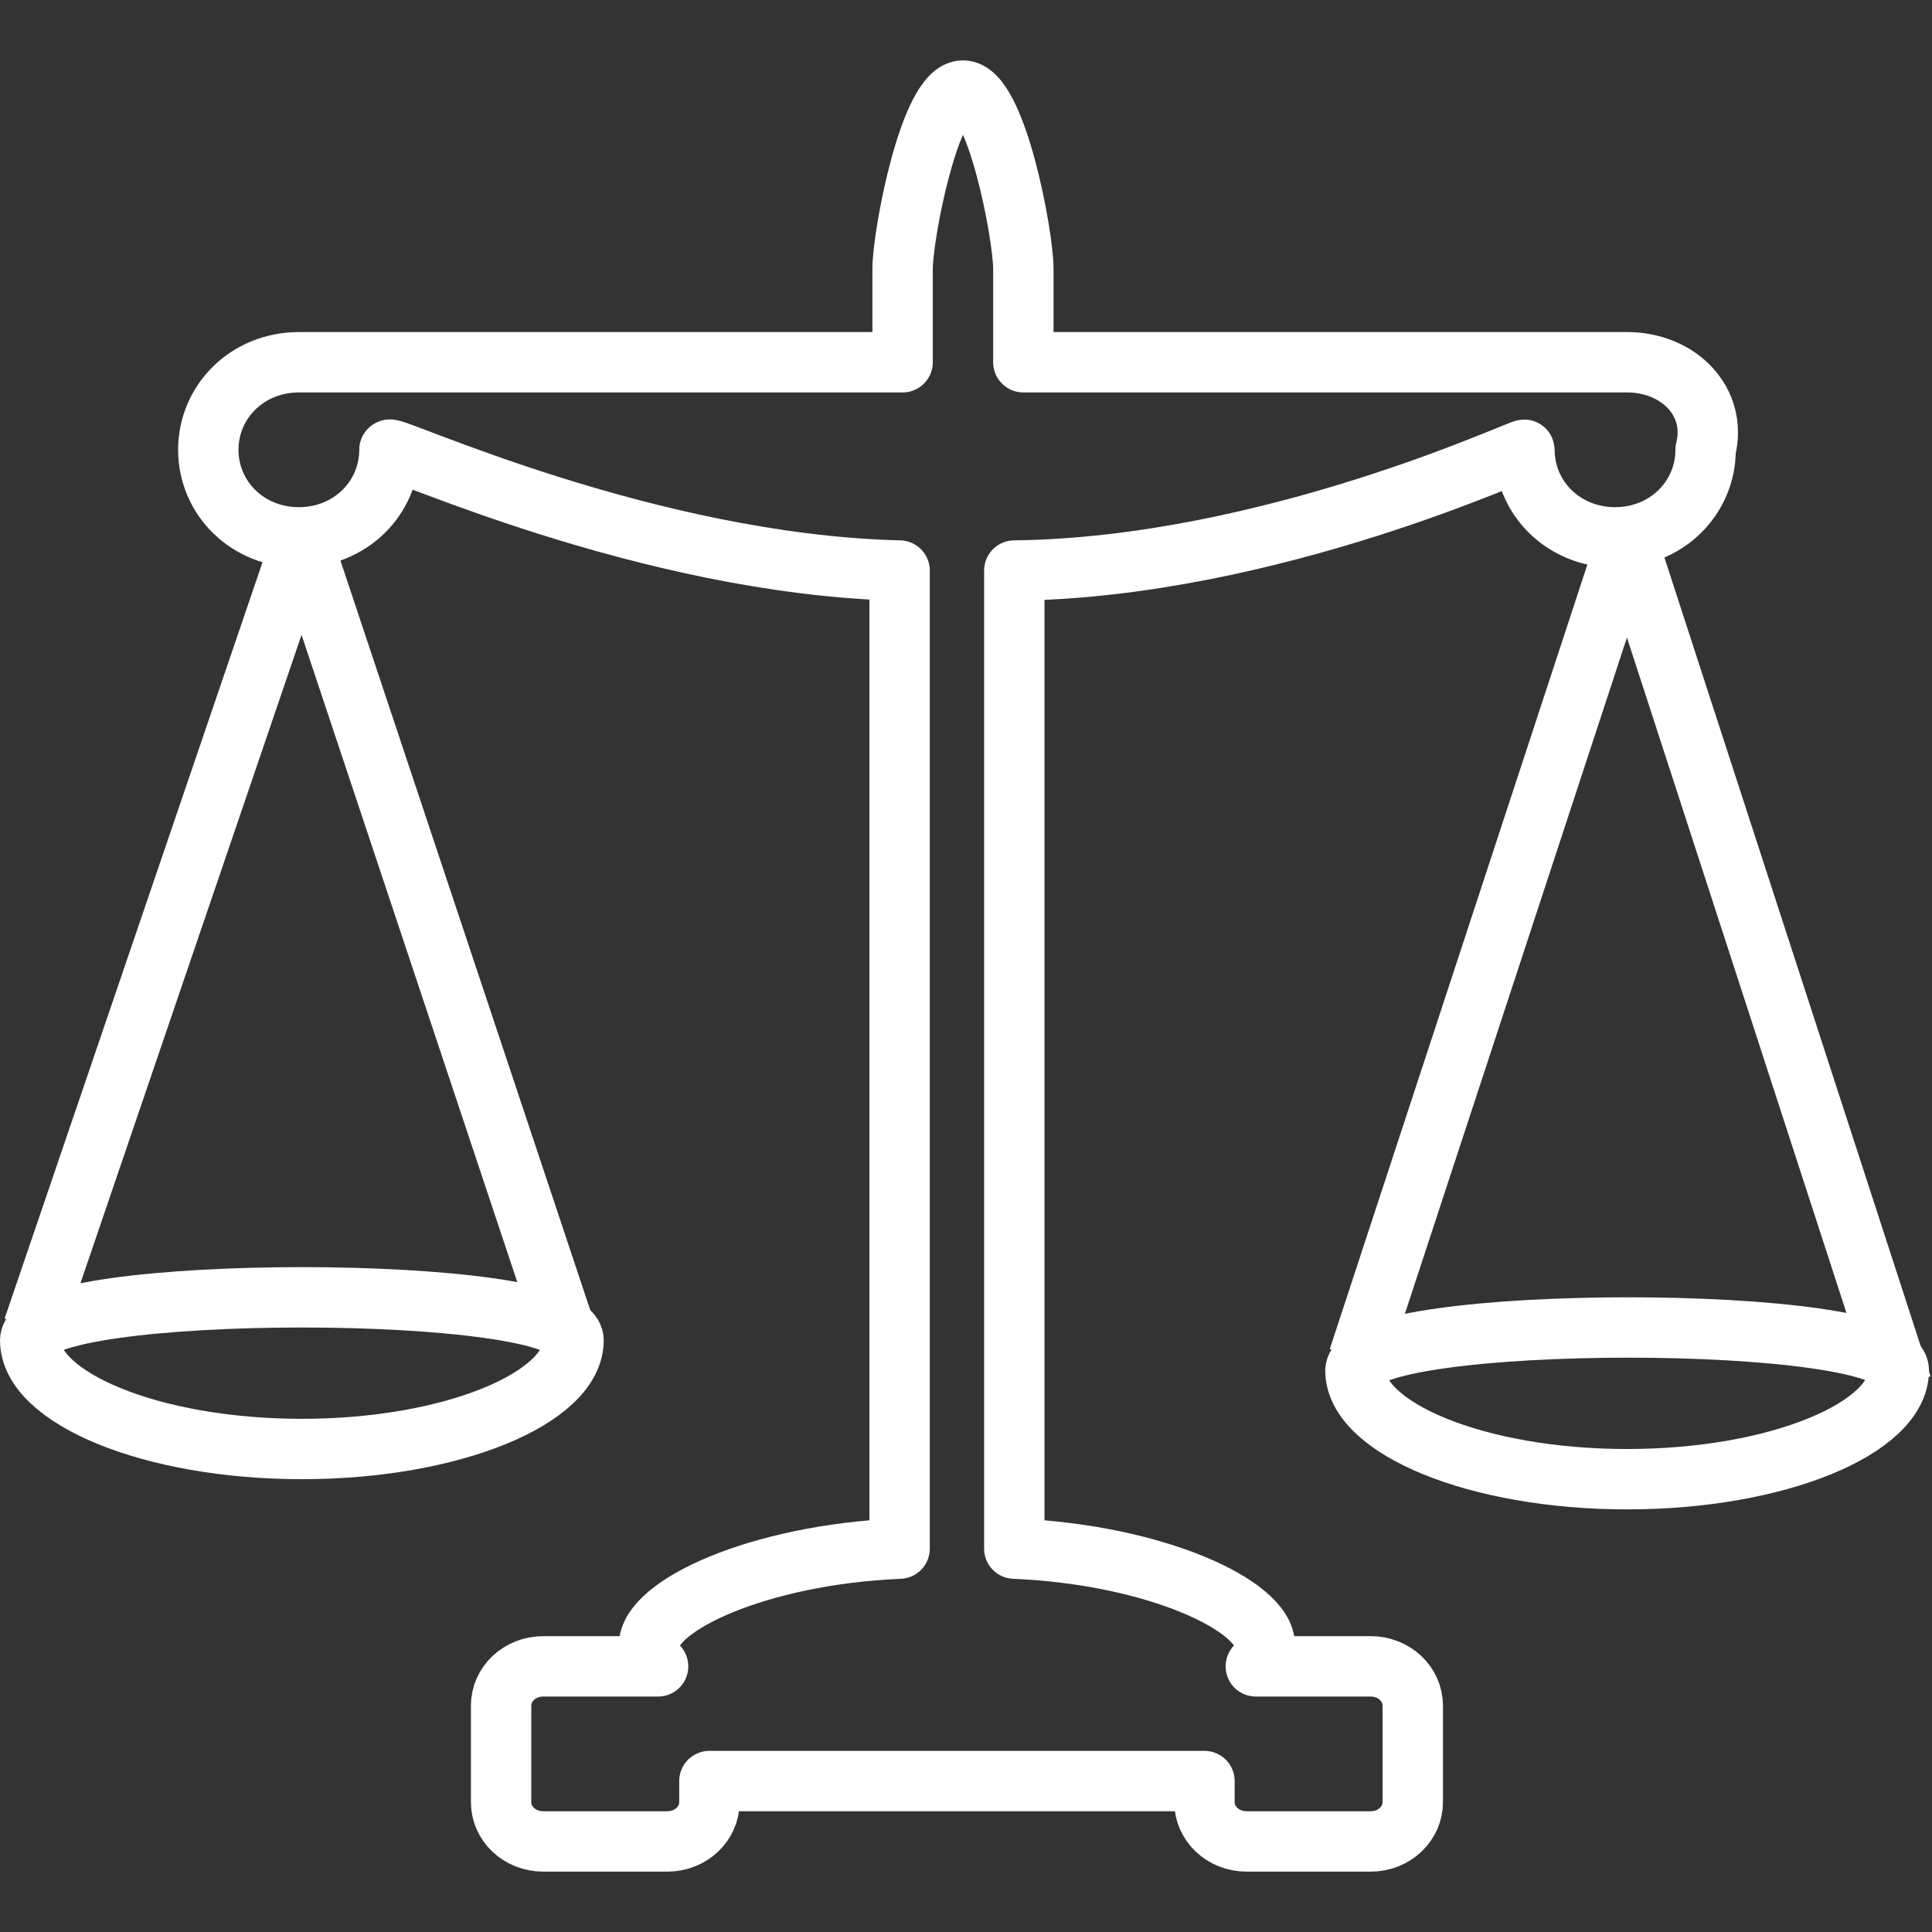 <?xml version="1.0" encoding="UTF-8"?> <svg xmlns="http://www.w3.org/2000/svg" width="60" height="60" viewBox="0 0 60 60" fill="none"><rect x="0" y="0" width="60" height="60" fill="#333333" stroke="none"/><path d="M50.531 11.25H31.781V8.344C31.781 7.312 30.938 2.812 29.906 2.812C28.875 2.812 28.031 7.312 28.031 8.344V11.25H9.281C7.688 11.25 6.469 12.469 6.469 13.969C6.469 15.469 7.688 16.688 9.281 16.688C10.875 16.688 12.094 15.469 12.094 13.969C12.094 13.781 20.062 17.531 27.938 17.719V48.094C23.531 48.281 20.156 49.875 20.156 51.094C20.156 51.281 20.25 51.562 20.438 51.75H16.875C16.125 51.75 15.562 52.312 15.562 52.969V55.969C15.562 56.625 16.125 57.188 16.875 57.188H20.719C21.469 57.188 22.031 56.625 22.031 55.969V55.312H37.406V55.969C37.406 56.625 37.969 57.188 38.719 57.188H42.562C43.312 57.188 43.875 56.625 43.875 55.969V52.969C43.875 52.312 43.312 51.75 42.562 51.75H39C39.188 51.562 39.281 51.375 39.281 51.094C39.281 49.875 35.906 48.281 31.5 48.094V17.719C39.469 17.625 47.344 13.875 47.344 13.969C47.344 15.469 48.562 16.688 50.156 16.688C51.75 16.688 52.969 15.469 52.969 13.969C53.344 12.469 52.125 11.25 50.531 11.25Z" stroke="white" stroke-width="1.875" stroke-linejoin="round"></path><path d="M1.031 41.25L9.375 16.781L17.812 42.094" stroke="white" stroke-width="1.875" stroke-linejoin="round"></path><path d="M42.188 42.188L50.531 16.781L59.062 43.031" stroke="white" stroke-width="1.875" stroke-linejoin="round"></path><path d="M17.812 41.625C17.812 43.406 14.062 45 9.375 45C4.688 45 0.938 43.406 0.938 41.625C0.938 39.844 17.812 39.844 17.812 41.625Z" stroke="white" stroke-width="1.875" stroke-linejoin="round"></path><path d="M58.969 42.562C58.969 44.344 55.219 45.938 50.531 45.938C45.844 45.938 42.094 44.344 42.094 42.562C42.188 40.781 58.969 40.781 58.969 42.562Z" stroke="white" stroke-width="1.875" stroke-linejoin="round"></path></svg> 